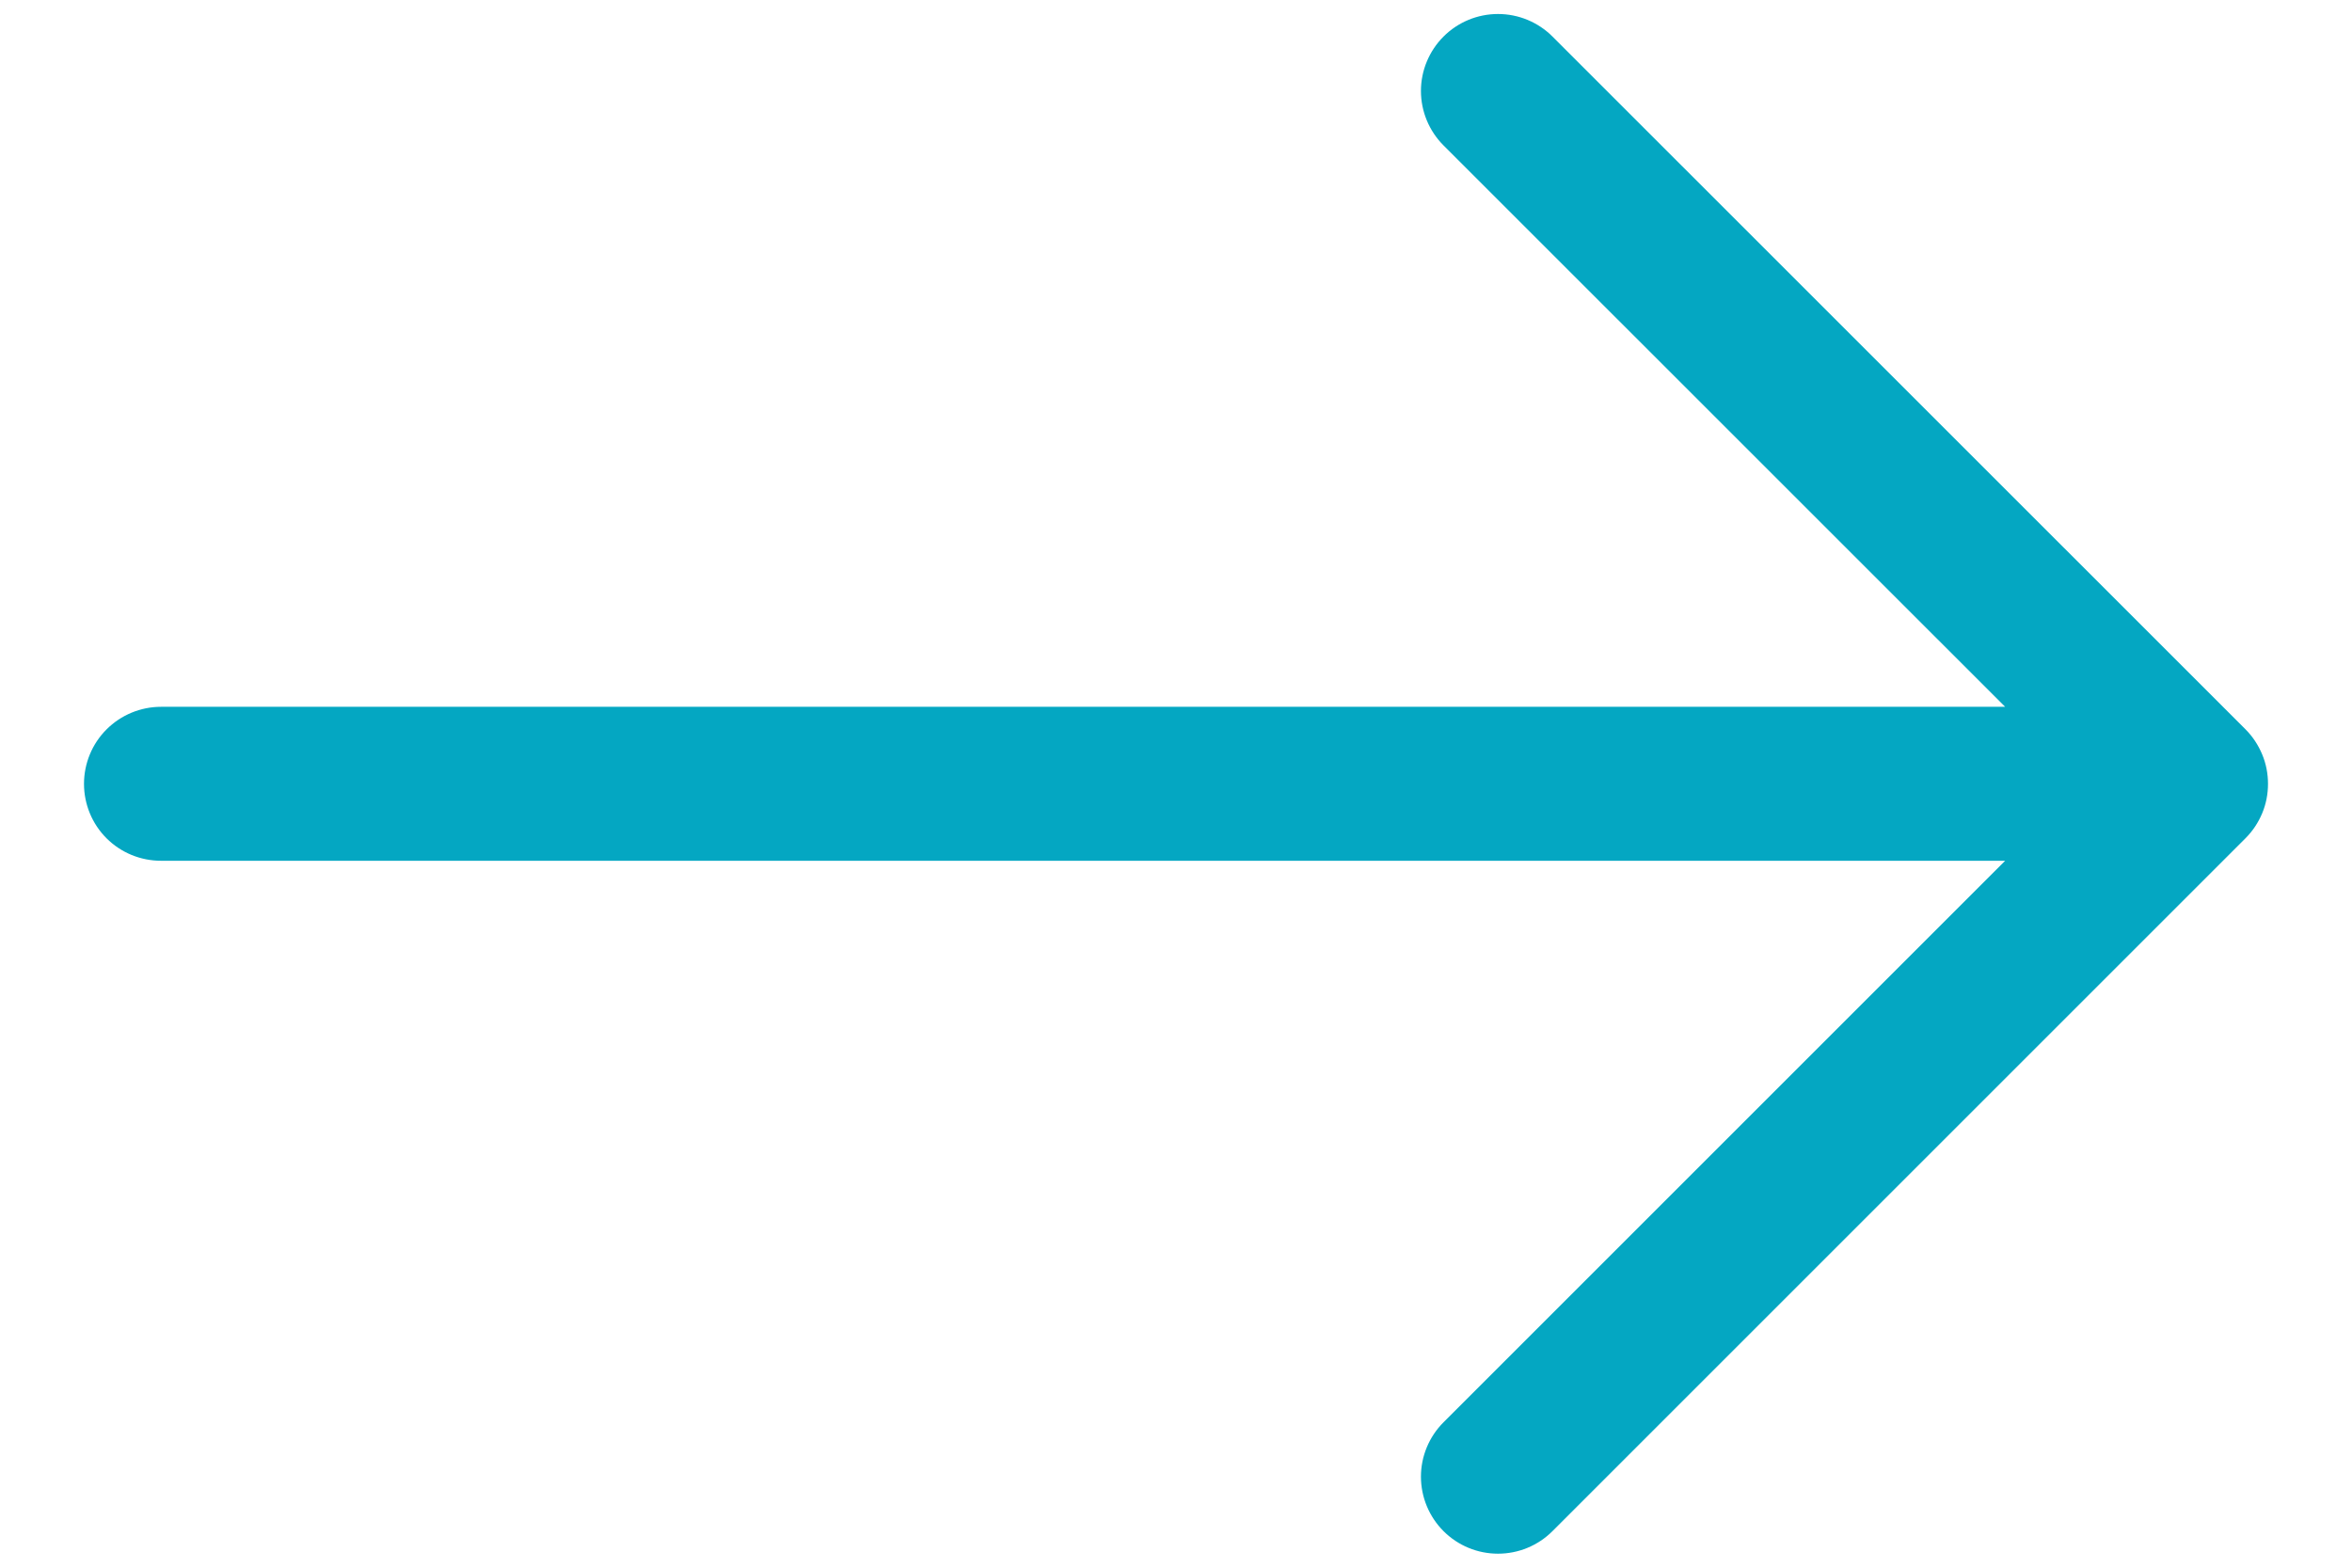 <svg width="21" height="14" viewBox="0 0 21 14" fill="none" xmlns="http://www.w3.org/2000/svg">
<path d="M20.049 7.486L13.861 13.674C13.732 13.803 13.557 13.875 13.375 13.875C13.193 13.875 13.018 13.803 12.889 13.674C12.76 13.545 12.687 13.37 12.687 13.187C12.687 13.005 12.76 12.83 12.889 12.701L17.903 7.687H1.438C1.255 7.687 1.08 7.615 0.951 7.486C0.822 7.357 0.75 7.182 0.75 7C0.75 6.818 0.822 6.643 0.951 6.514C1.08 6.385 1.255 6.312 1.438 6.312H17.903L12.889 1.299C12.76 1.17 12.687 0.995 12.687 0.812C12.687 0.63 12.76 0.455 12.889 0.326C13.018 0.197 13.193 0.125 13.375 0.125C13.557 0.125 13.732 0.197 13.861 0.326L20.049 6.513C20.113 6.577 20.163 6.653 20.198 6.737C20.233 6.82 20.25 6.91 20.25 7C20.25 7.09 20.233 7.18 20.198 7.263C20.163 7.347 20.113 7.422 20.049 7.486Z" fill="#04A7C2"/>
</svg>
